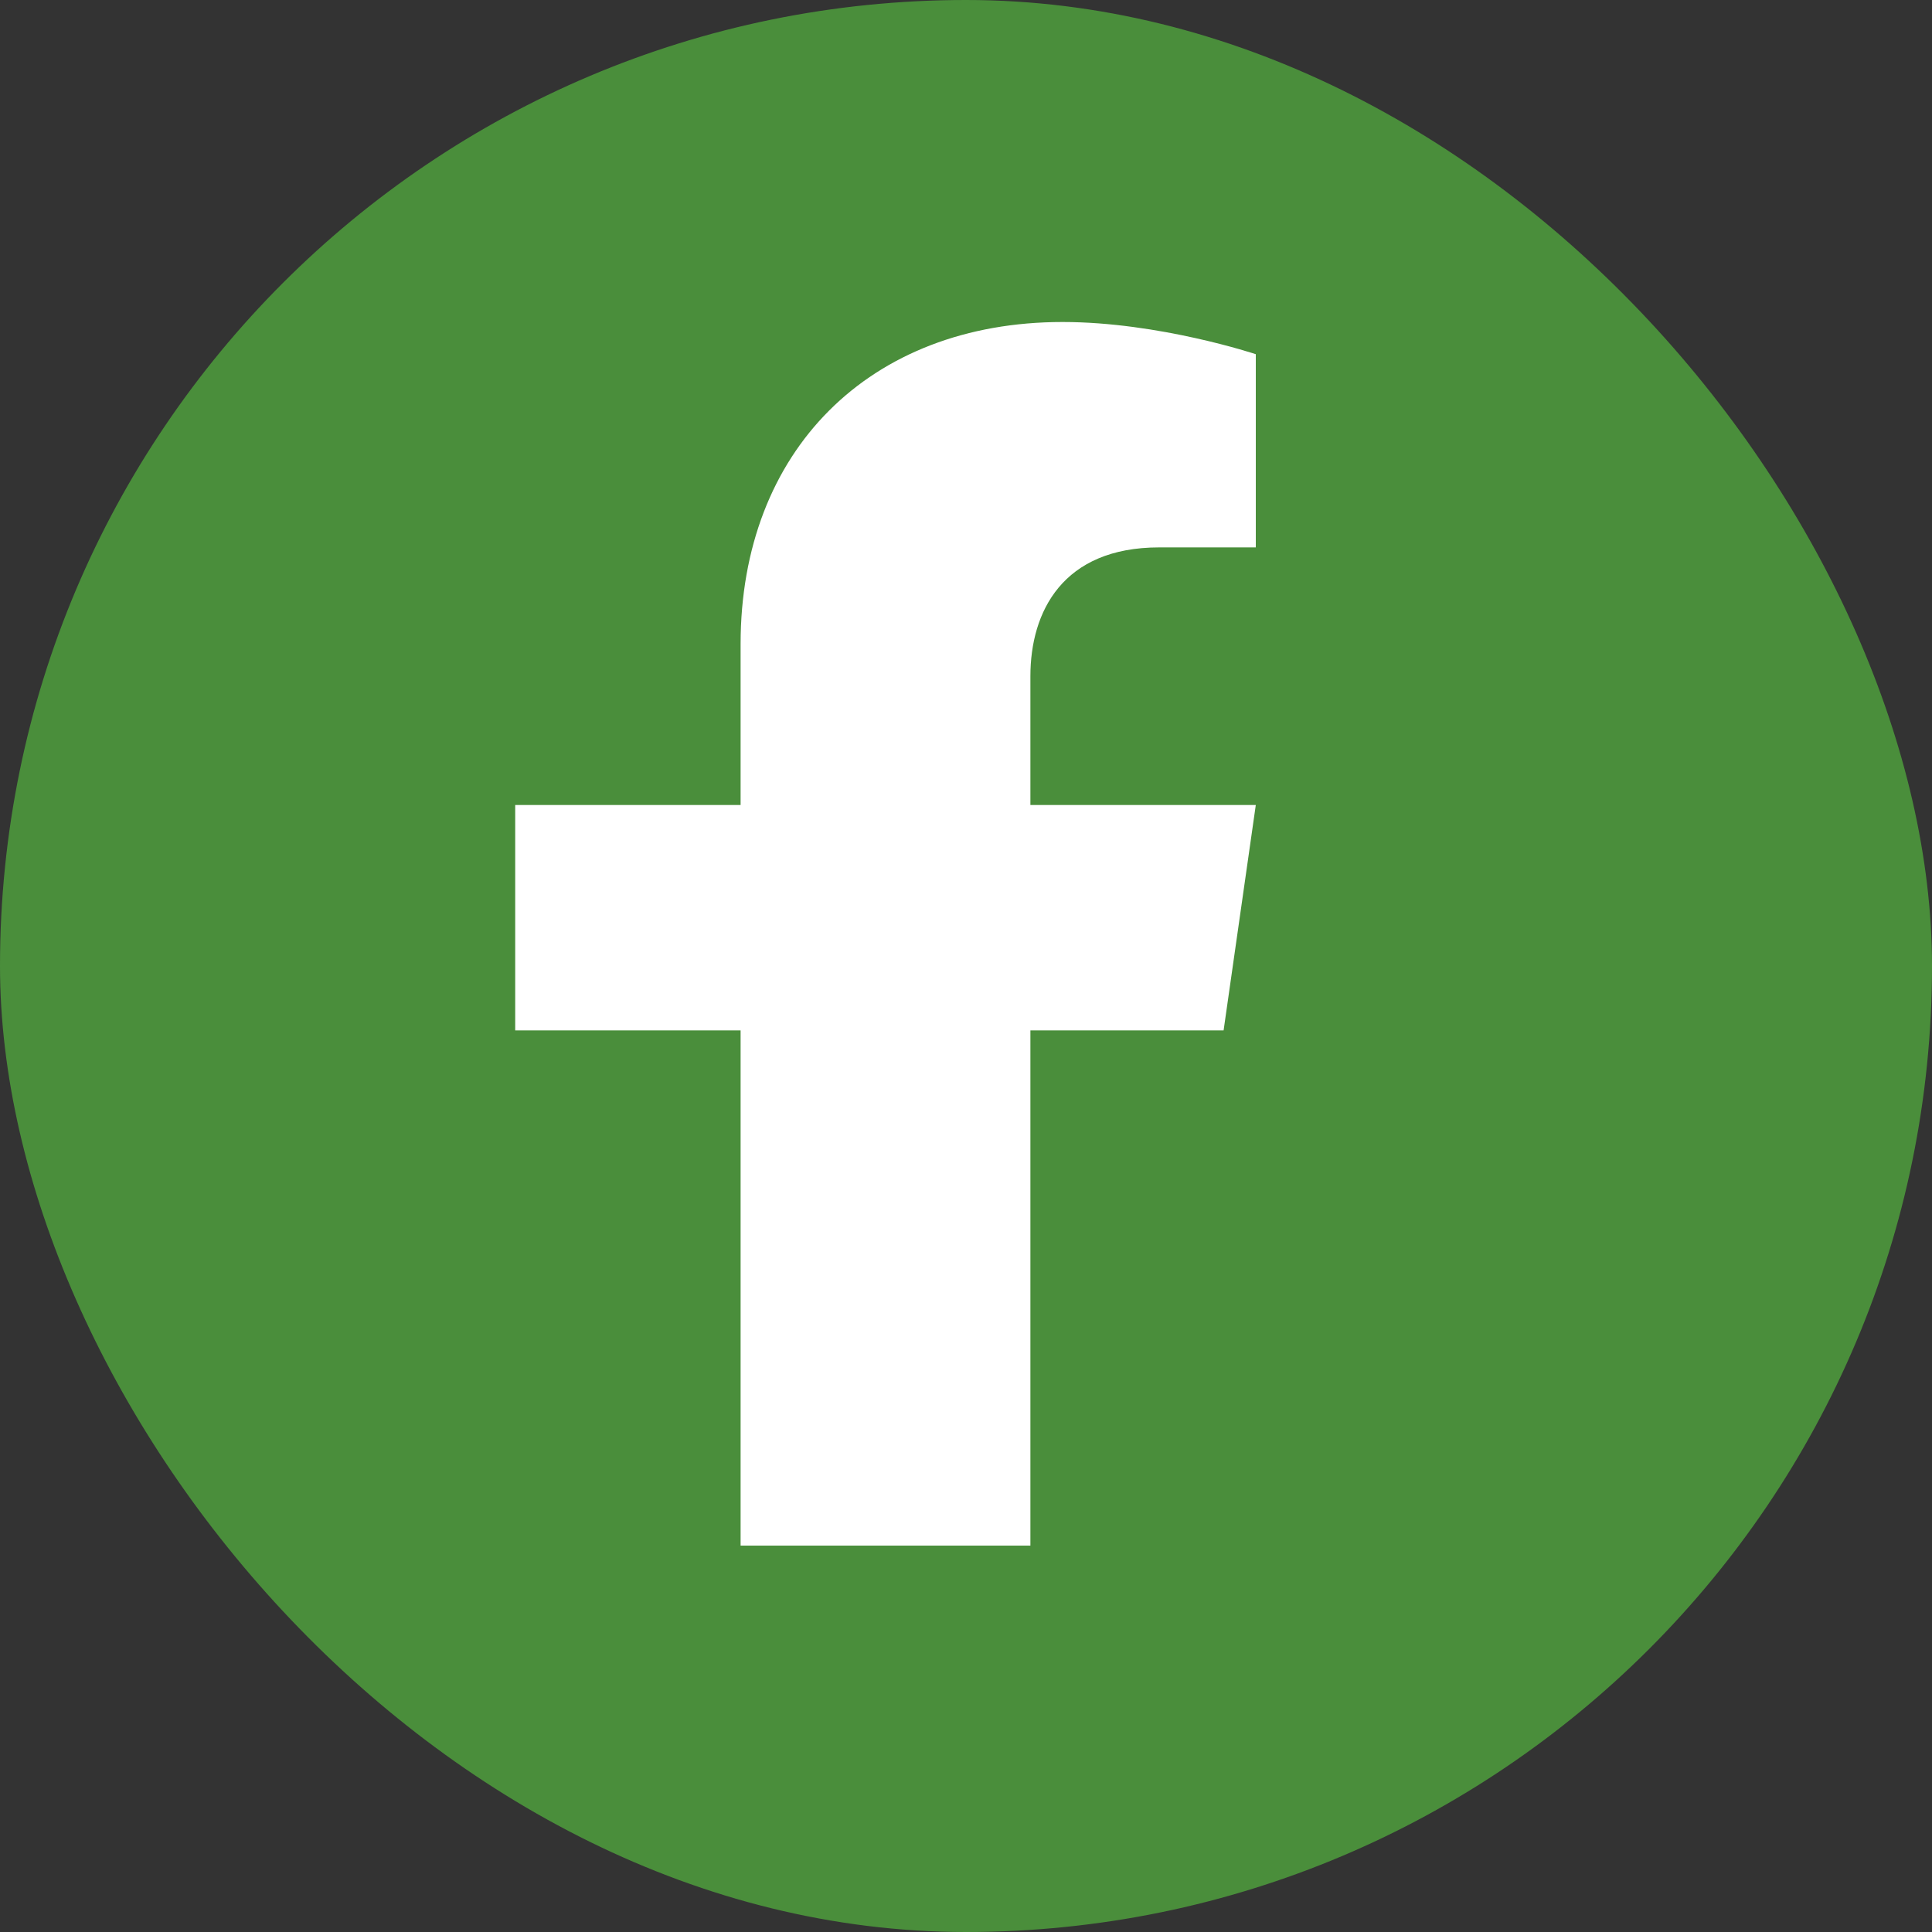<svg width="30" height="30" viewBox="0 0 30 30" xmlns="http://www.w3.org/2000/svg">
  <rect x="0" y="0" width="30" height="30" fill="#333333" stroke="none"/>
  <rect width="30" height="30" rx="15" fill="#4a8e3b"/>
  <path d="M16,24 L16,16 L19,16 L19.5,12.5 L16,12.5 L16,10.5 C16,9.5 16.5,8.5 18,8.5 L19.5,8.5 L19.5,5.5 C19.5,5.5 18,5 16.5,5 C13.5,5 11.5,7 11.5,10 L11.5,12.5 L8,12.5 L8,16 L11.5,16 L11.5,24 L16,24 Z" fill="#ffffff"/>
</svg>
